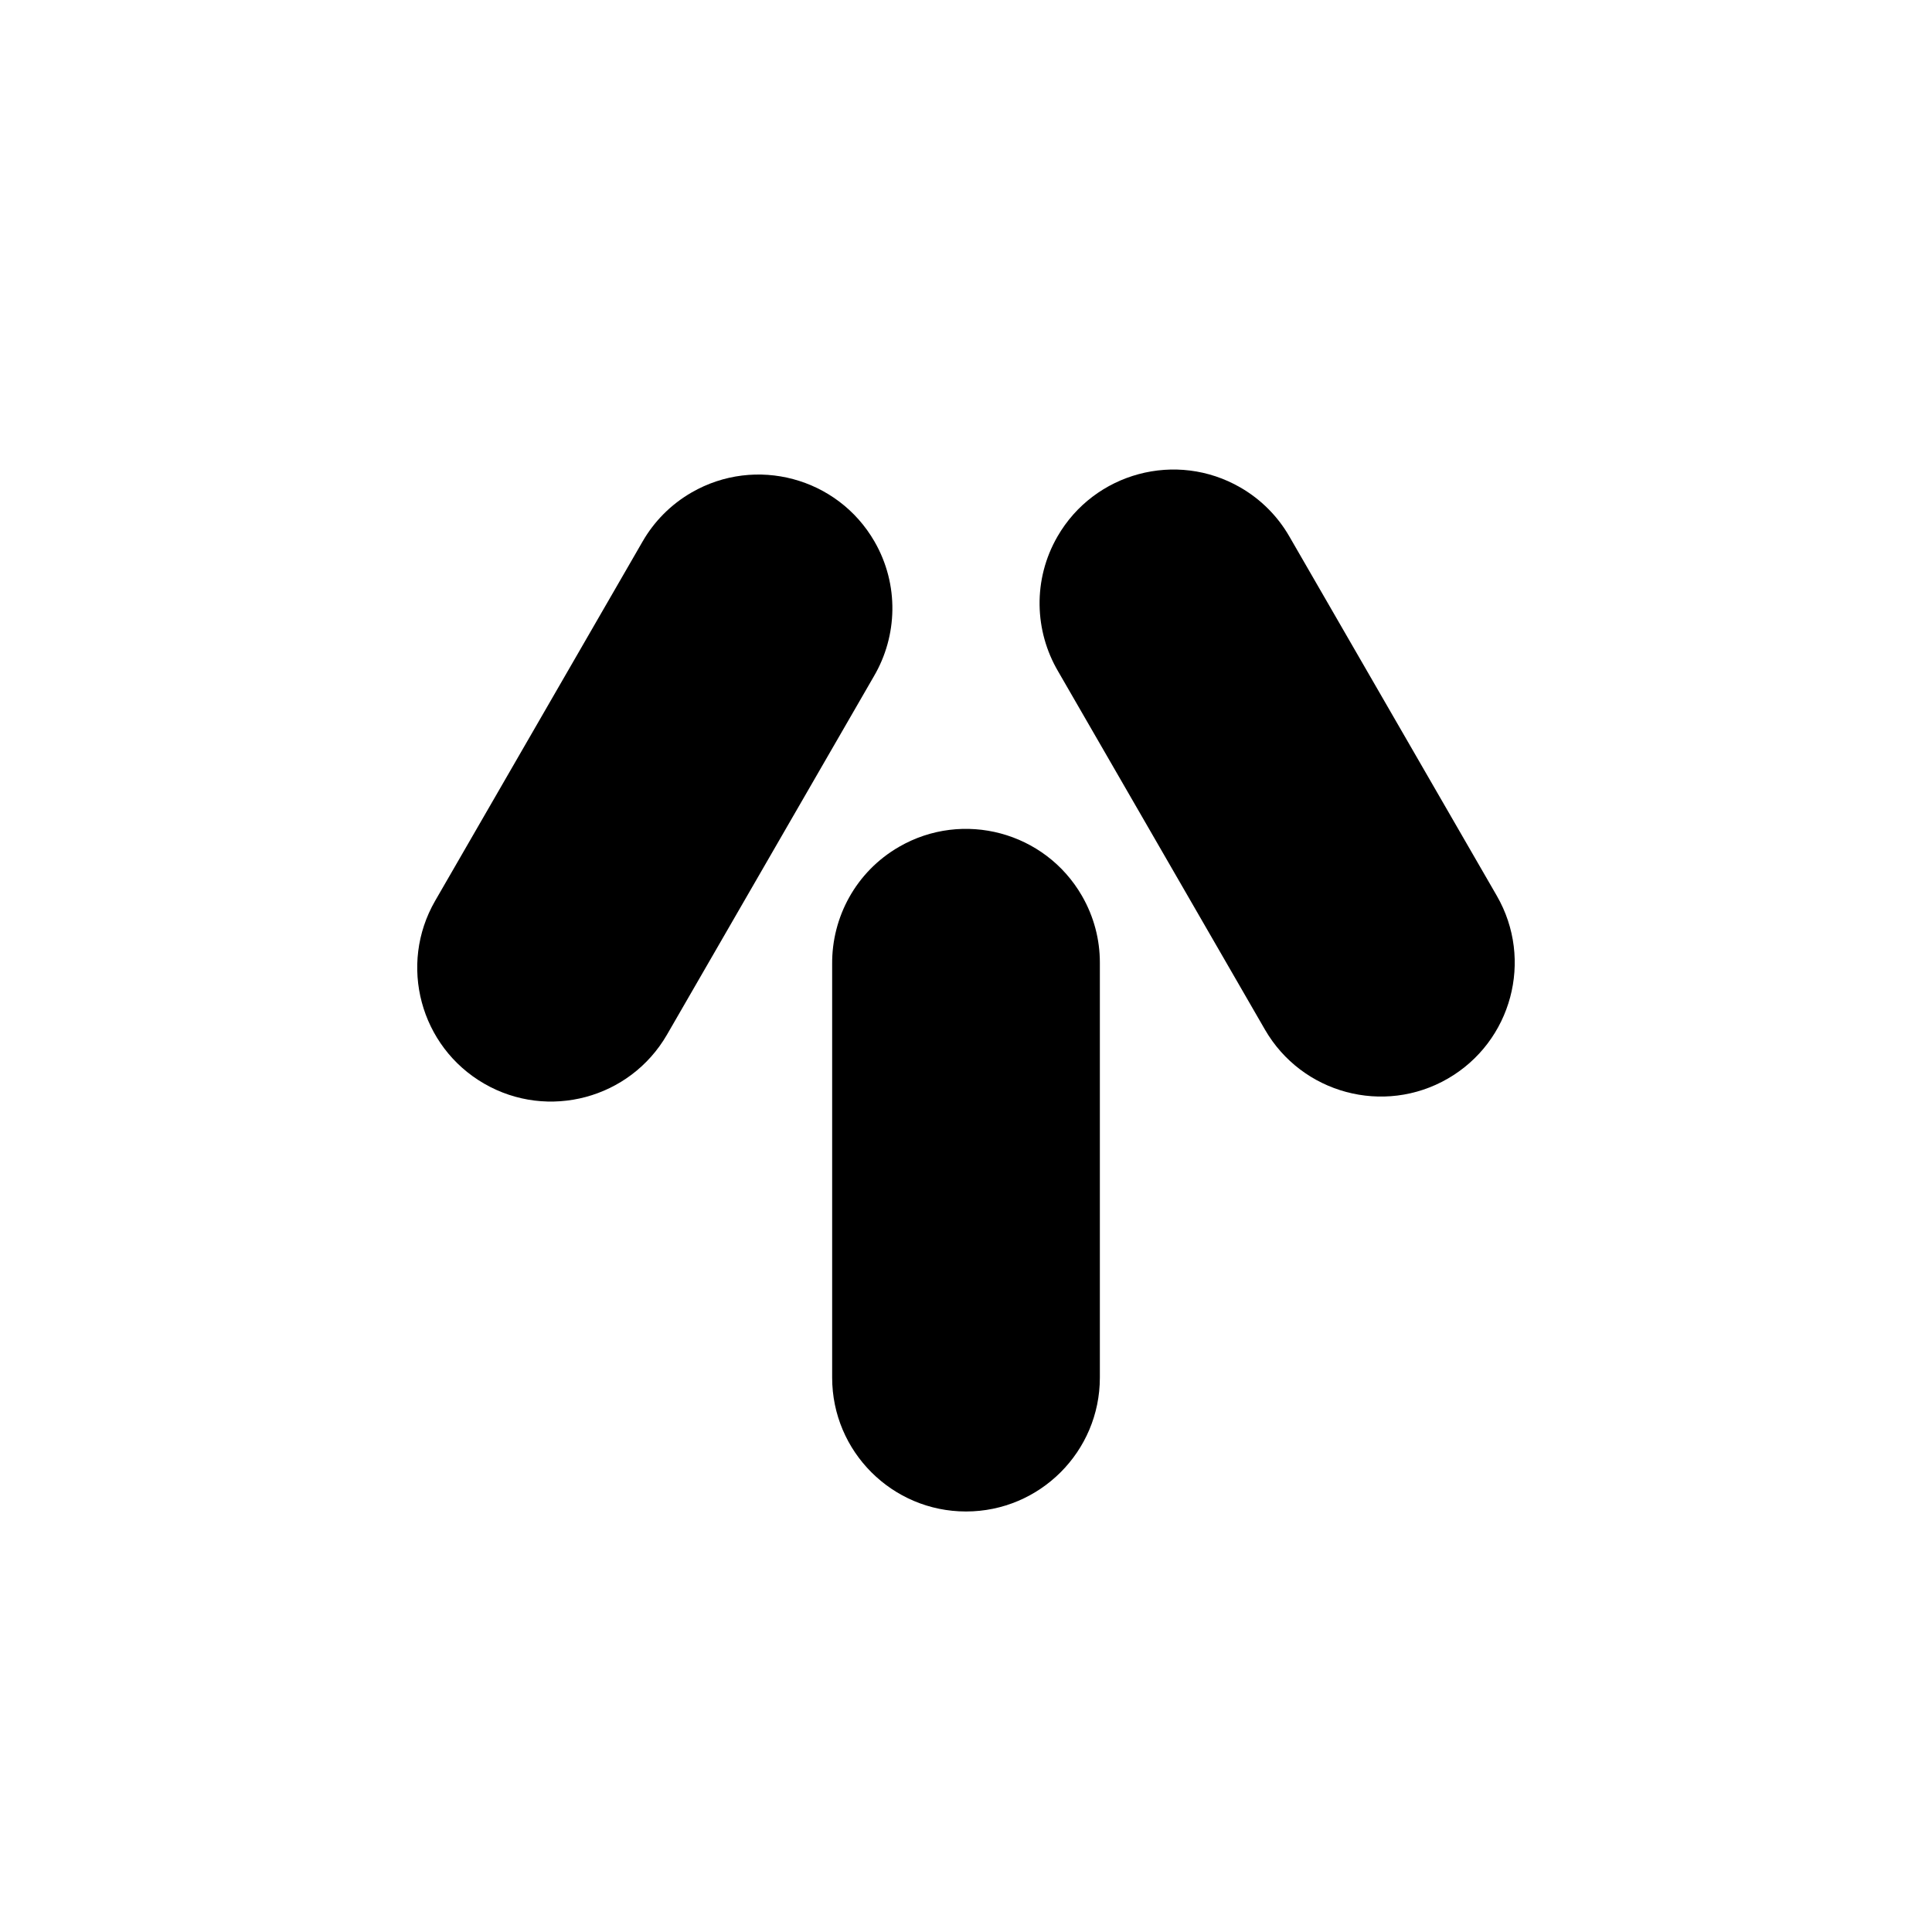 <?xml version="1.0" encoding="UTF-8"?>
<!-- Uploaded to: ICON Repo, www.svgrepo.com, Generator: ICON Repo Mixer Tools -->
<svg fill="#000000" width="800px" height="800px" version="1.1" viewBox="144 144 512 512" xmlns="http://www.w3.org/2000/svg">
 <g fill-rule="evenodd">
  <path d="m364.53 399.45c-0.094-12.359 6.273-24.422 17.734-31.035 16.953-9.793 38.668-3.977 48.457 12.98 3.223 5.582 4.754 11.676 4.754 17.691v110c0 19.574-15.891 35.473-35.473 35.473-19.578 0-35.473-15.898-35.473-35.473z"/>
  <path d="m424.41 321.91c-6.266-10.656-6.773-24.289-0.16-35.746 9.785-16.953 31.5-22.77 48.457-12.984 5.582 3.223 9.953 7.738 12.961 12.945l55 95.262c9.793 16.953 3.969 38.668-12.984 48.457-16.953 9.793-38.664 3.969-48.457-12.984l-54.816-94.945z"/>
  <path d="m375.58 323.24c6.266-10.656 6.773-24.289 0.16-35.746-9.785-16.953-31.5-22.77-48.457-12.984-5.582 3.223-9.953 7.738-12.961 12.945l-55 95.262c-9.793 16.953-3.969 38.668 12.984 48.457 16.953 9.793 38.664 3.969 48.457-12.984l54.816-94.945z"/>
 </g>
</svg>